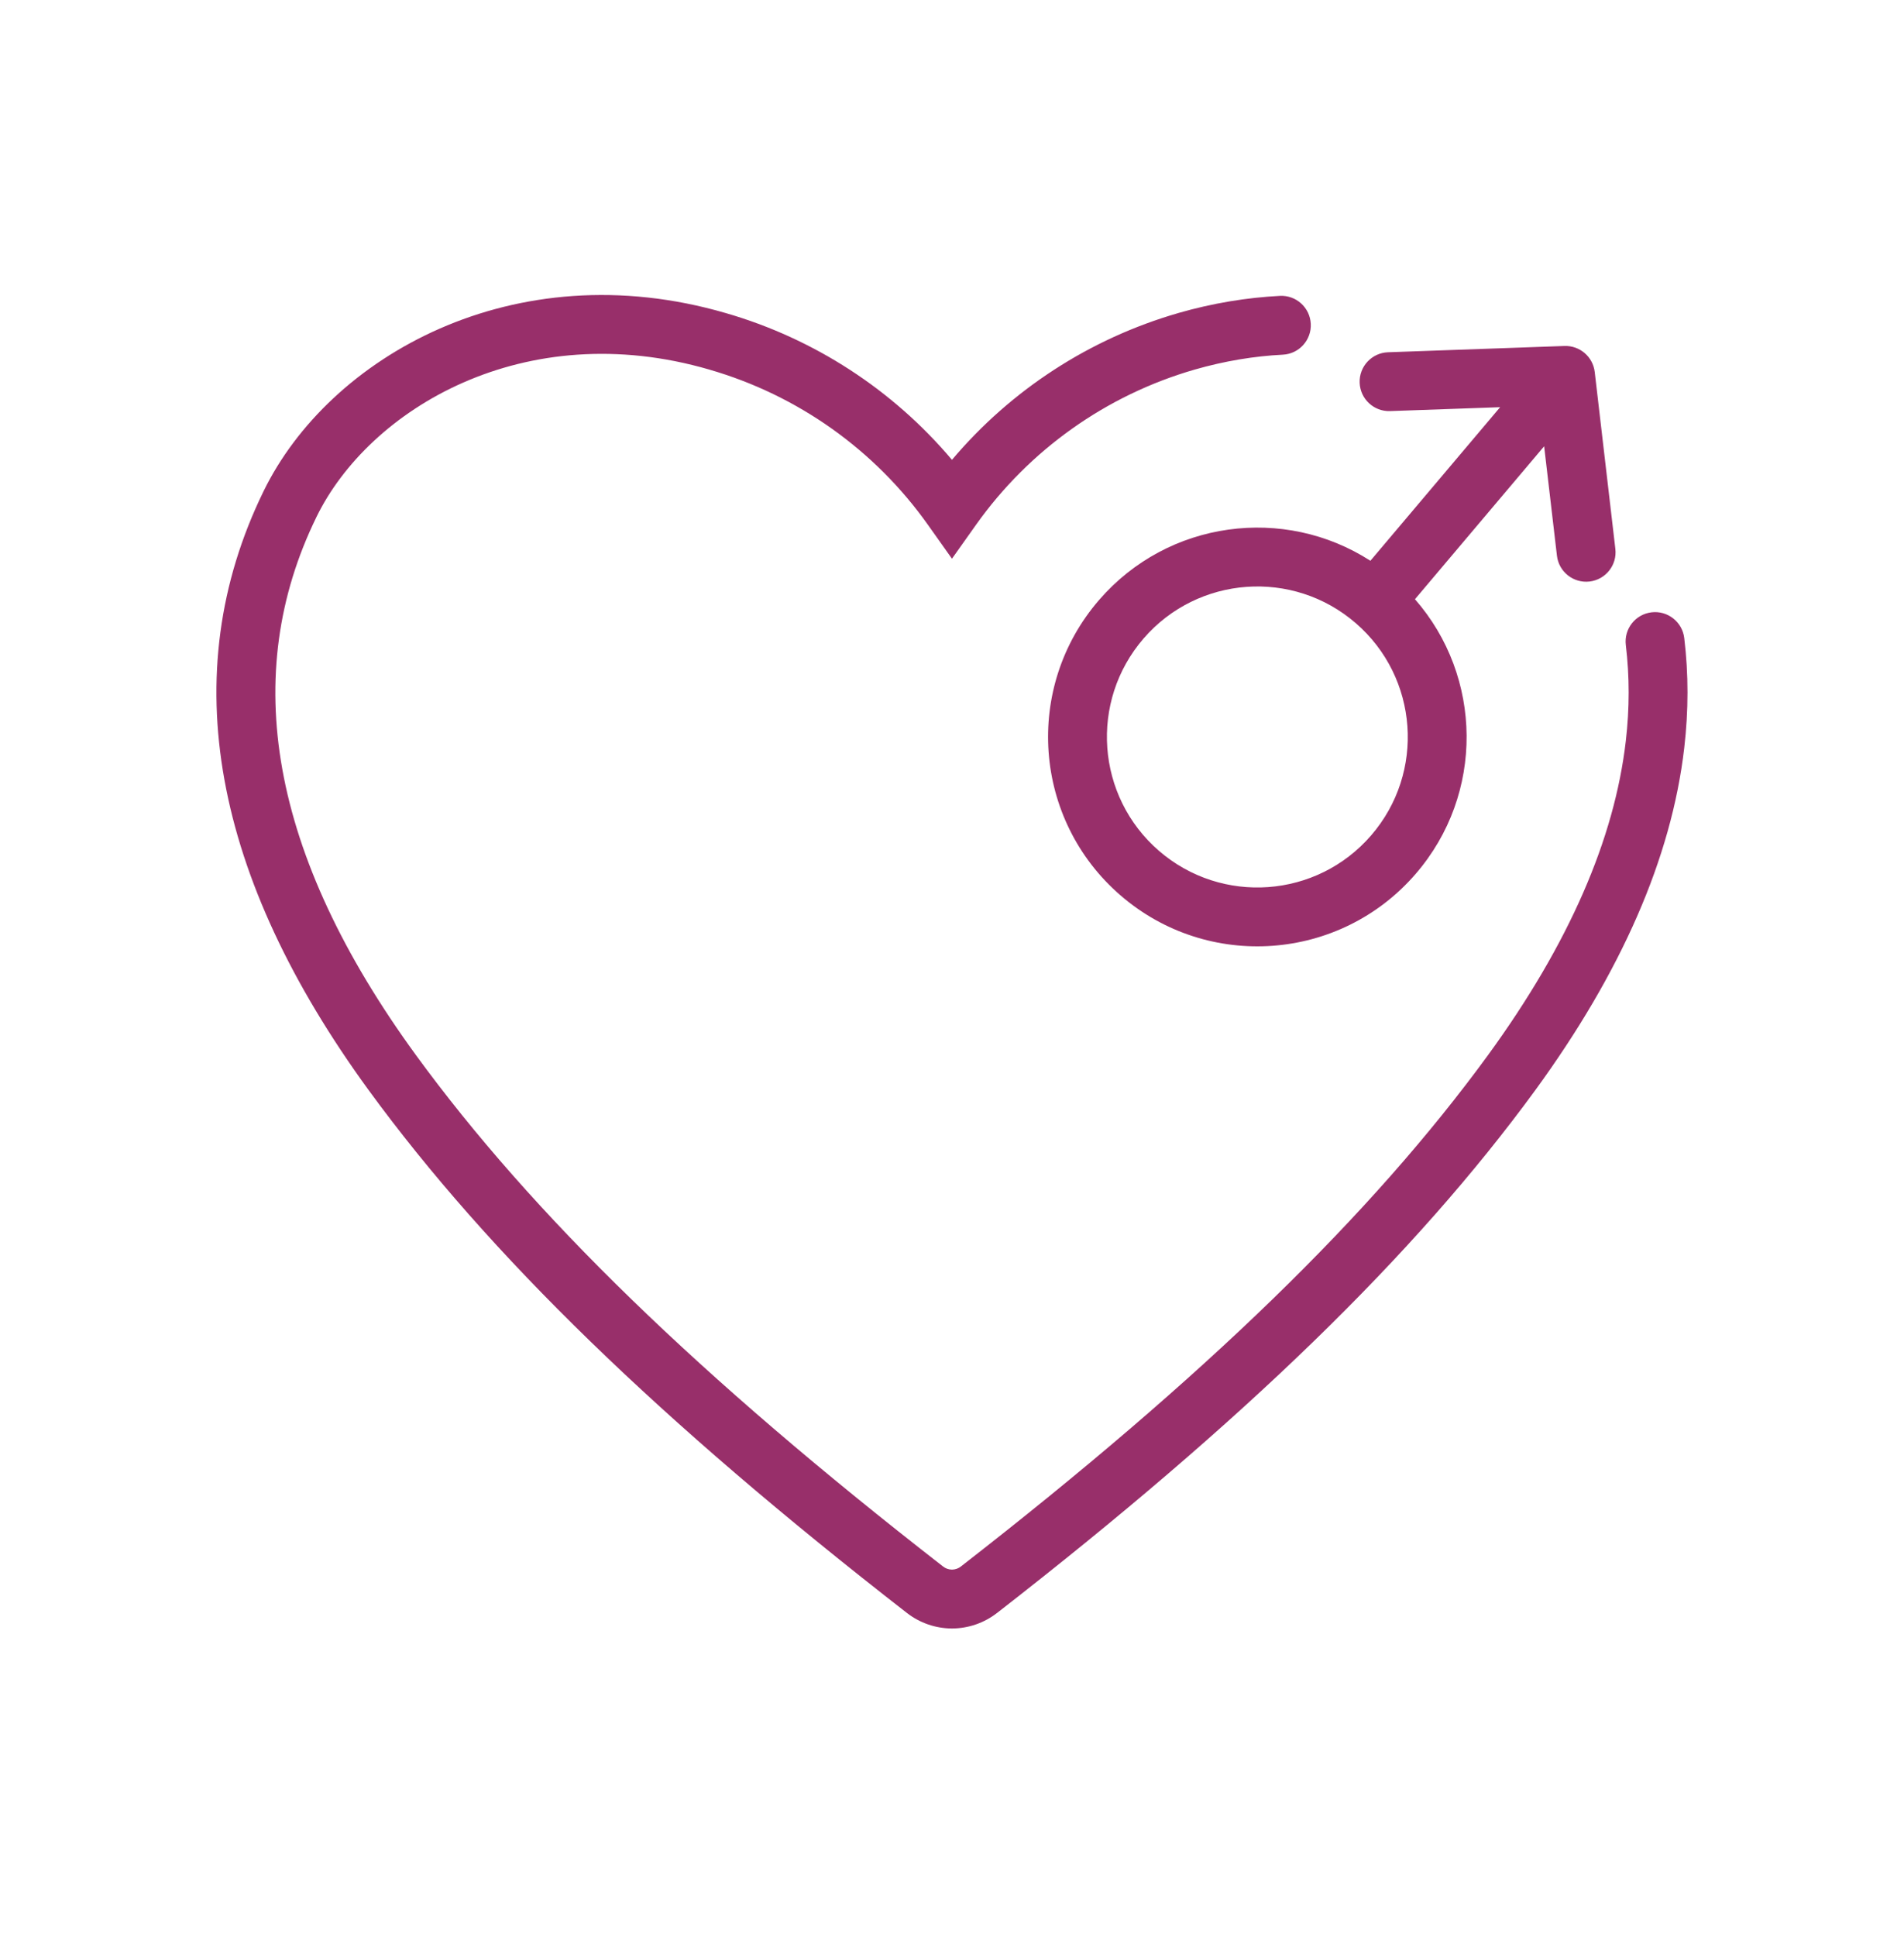 <svg width="60" height="61" viewBox="0 0 60 61" fill="none" xmlns="http://www.w3.org/2000/svg">
<path fill-rule="evenodd" clip-rule="evenodd" d="M22.355 11.641C16.523 9.944 11.633 12.876 9.969 16.29L9.969 16.291C7.558 21.228 8.475 26.879 13.112 33.238C13.112 33.238 13.112 33.238 13.112 33.238C16.769 38.246 22.022 43.359 29.719 49.339C29.799 49.402 29.898 49.436 29.999 49.437C30.101 49.436 30.199 49.402 30.279 49.339C37.977 43.359 43.23 38.245 46.887 33.238C49.455 29.716 50.877 26.41 51.233 23.342C51.353 22.31 51.353 21.302 51.234 20.317C51.172 19.809 51.535 19.347 52.043 19.286C52.551 19.224 53.013 19.587 53.075 20.095C53.212 21.23 53.211 22.385 53.075 23.556C52.672 27.034 51.078 30.637 48.385 34.331L48.385 34.331L48.385 34.331C44.586 39.533 39.186 44.767 31.417 50.804L31.416 50.804L31.416 50.804C31.012 51.118 30.514 51.289 30.002 51.291L29.999 51.291L29.997 51.291C29.484 51.289 28.987 51.118 28.582 50.804L28.582 50.804L28.582 50.804C20.813 44.767 15.412 39.533 11.614 34.331L11.614 34.331L11.614 34.331C6.737 27.643 5.484 21.249 8.303 15.477C10.367 11.242 16.186 7.915 22.872 9.861C25.661 10.667 28.138 12.279 29.999 14.483C31.861 12.279 34.339 10.666 37.128 9.861L37.129 9.86C38.222 9.546 39.295 9.372 40.334 9.319C40.845 9.293 41.28 9.687 41.306 10.198C41.332 10.709 40.939 11.145 40.427 11.171C39.532 11.216 38.6 11.367 37.642 11.642C34.859 12.446 32.432 14.17 30.755 16.532L29.999 17.597L29.243 16.532C27.567 14.169 25.139 12.446 22.356 11.642L22.355 11.642L22.355 11.641ZM49.3 10.897C49.783 10.88 50.198 11.237 50.254 11.716L50.904 17.287C50.964 17.796 50.6 18.256 50.091 18.316C49.583 18.375 49.122 18.011 49.063 17.502L48.66 14.056L44.589 18.873C46.723 21.309 46.789 25.008 44.609 27.527C42.227 30.281 38.062 30.582 35.308 28.199C32.553 25.816 32.252 21.652 34.635 18.897C36.81 16.384 40.469 15.913 43.185 17.662L47.273 12.825L43.806 12.948C43.294 12.966 42.864 12.566 42.846 12.054C42.828 11.543 43.228 11.113 43.74 11.095L49.3 10.897ZM42.724 19.627C40.744 17.914 37.75 18.131 36.037 20.11C34.324 22.09 34.541 25.084 36.521 26.797C38.501 28.51 41.494 28.293 43.207 26.313C44.92 24.334 44.704 21.34 42.724 19.627Z" fill="#982F6A"/>
</svg>
